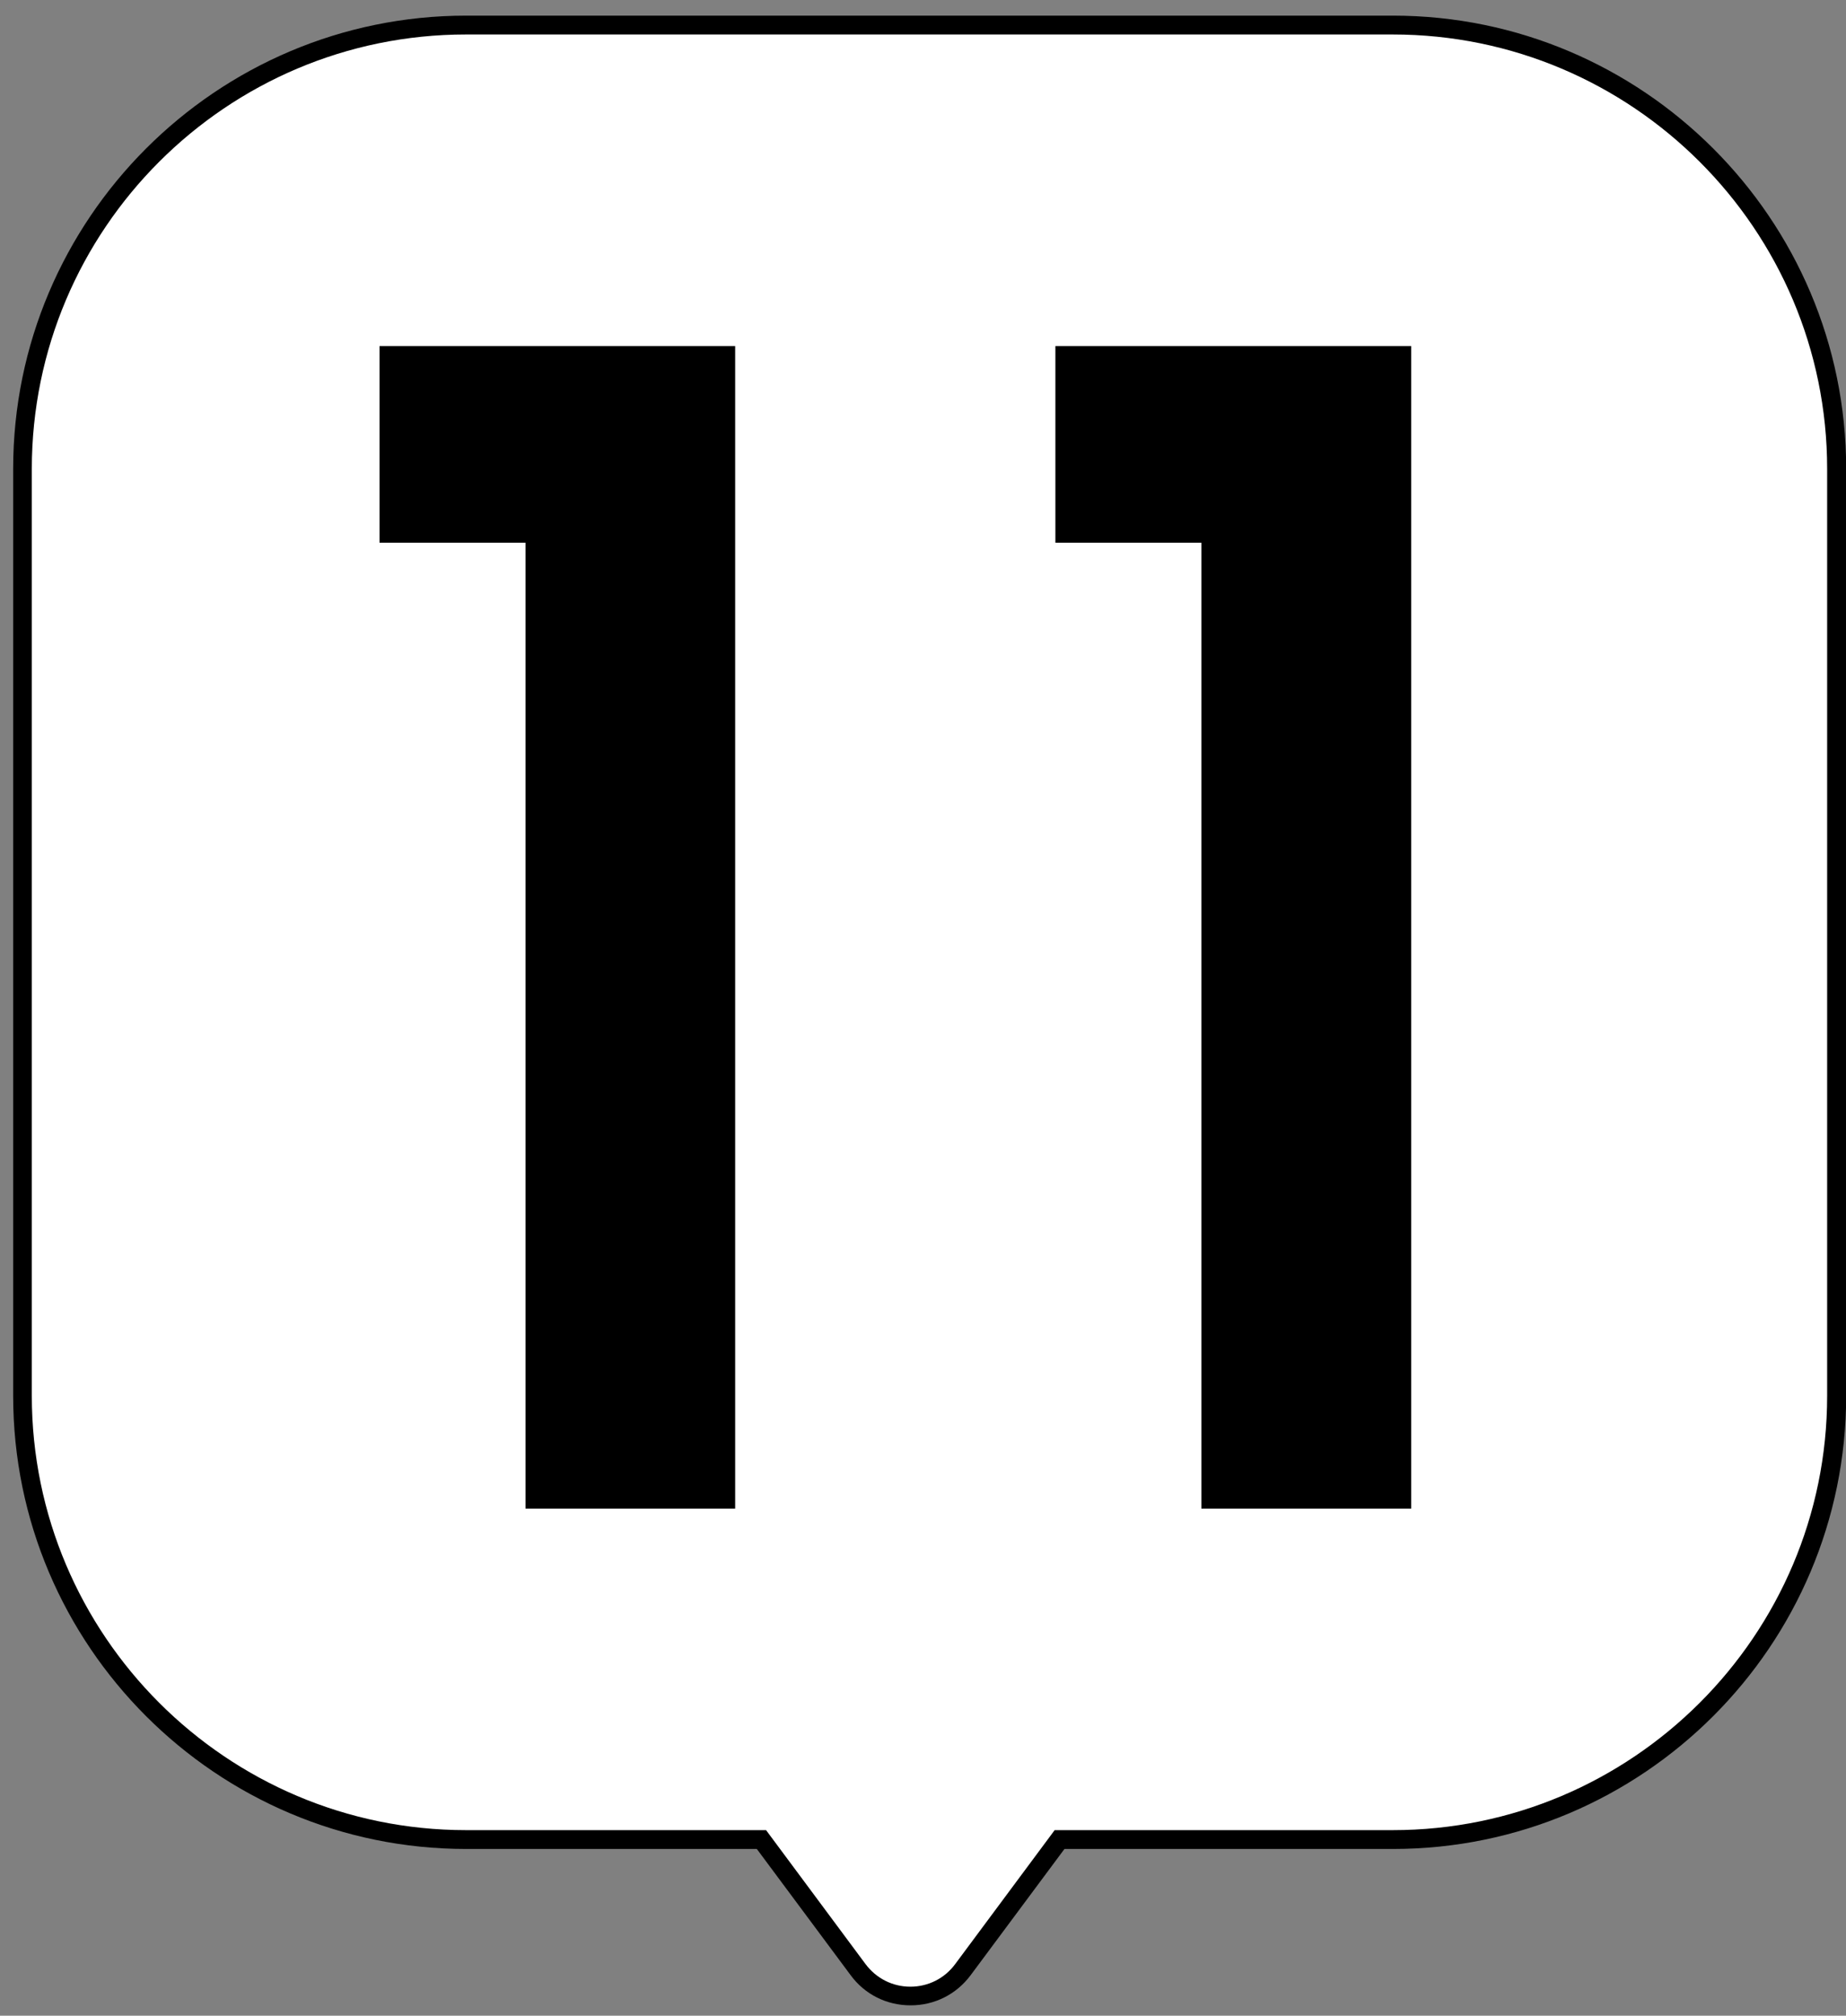 <?xml version="1.0" encoding="UTF-8"?> <svg xmlns="http://www.w3.org/2000/svg" width="98" height="107" viewBox="0 0 98 107" fill="none"><rect x="0" y="0" width="98" height="107" fill="#808080" stroke="none"/><path d="M73.95 1.33H24.75C11.739 1.33 1.189 11.88 1.189 24.89V74.09C1.189 87.1 11.739 97.65 24.75 97.65H40.43L45.56 104.55C46.95 106.41 49.739 106.41 51.12 104.55L56.249 97.65H73.939C86.95 97.65 97.499 87.1 97.499 74.09V24.89C97.499 11.88 86.95 1.33 73.939 1.33H73.95Z" fill="white"></path><path d="M48.339 106.45C47.069 106.45 45.909 105.87 45.159 104.85L40.179 98.15H24.749C11.489 98.15 0.699 87.36 0.699 74.09V24.89C0.699 11.63 11.489 0.83 24.749 0.83H73.949C87.209 0.83 98.009 11.62 98.009 24.89V74.09C98.009 87.35 87.219 98.15 73.949 98.15H56.509L51.529 104.85C50.769 105.87 49.609 106.45 48.349 106.45H48.339ZM24.739 1.83C12.029 1.83 1.689 12.17 1.689 24.89V74.09C1.689 86.8 12.029 97.15 24.739 97.15H40.669L45.949 104.26C46.519 105.02 47.379 105.46 48.329 105.46C49.279 105.46 50.149 105.02 50.709 104.26L55.989 97.15H73.939C86.649 97.15 96.999 86.81 96.999 74.09V24.89C96.999 12.18 86.659 1.83 73.939 1.83H24.739Z" fill="black"></path><path d="M27.898 80.08V28.81H20.148V18.37H39.028V80.08H27.898Z" fill="black"></path><path d="M63.779 80.08V28.81H56.029V18.37H74.919V80.08H63.779Z" fill="black"></path></svg> 